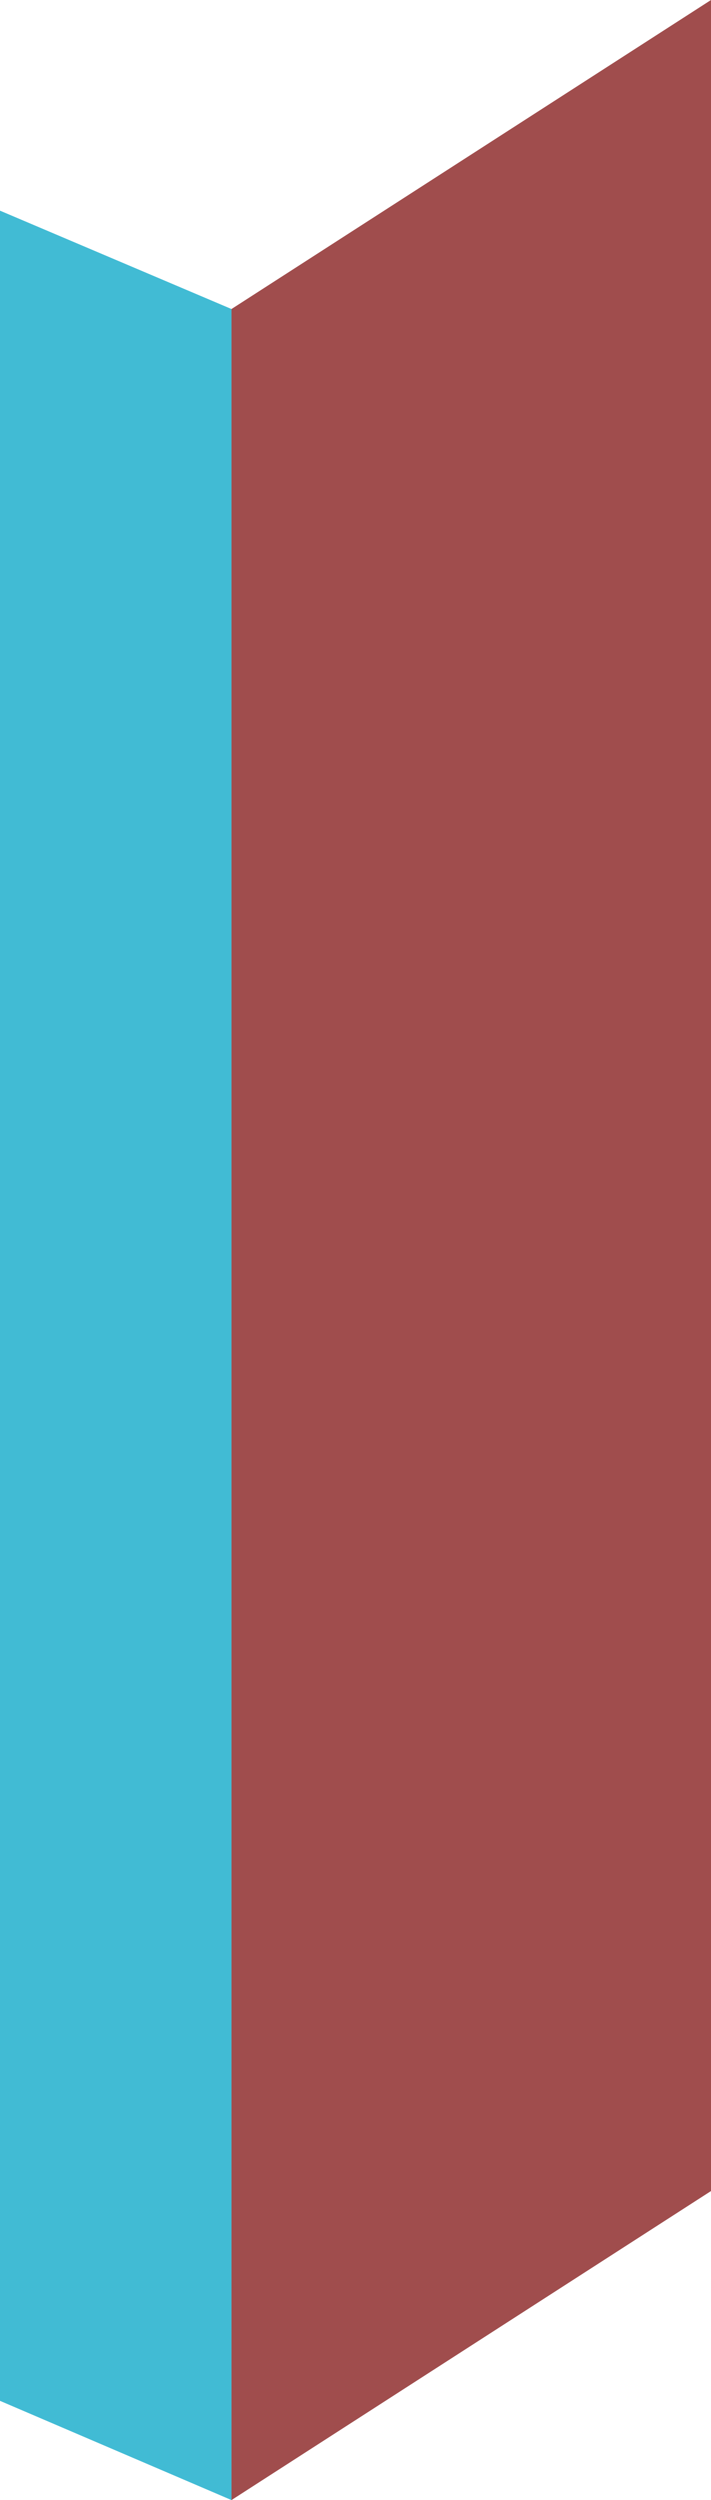 <svg xmlns="http://www.w3.org/2000/svg" viewBox="0 0 81.7 287.2"><defs><style>.a{fill:#a04d4d;}.b{fill:#41bbd4;}</style></defs><title>5bar</title><polygon class="a" points="81.7 251.7 26.6 287.2 26.6 35.5 81.7 0 81.7 251.7"/><polygon class="b" points="0 24.2 26.6 35.5 26.6 287.2 0 275.8 0 24.2"/></svg>